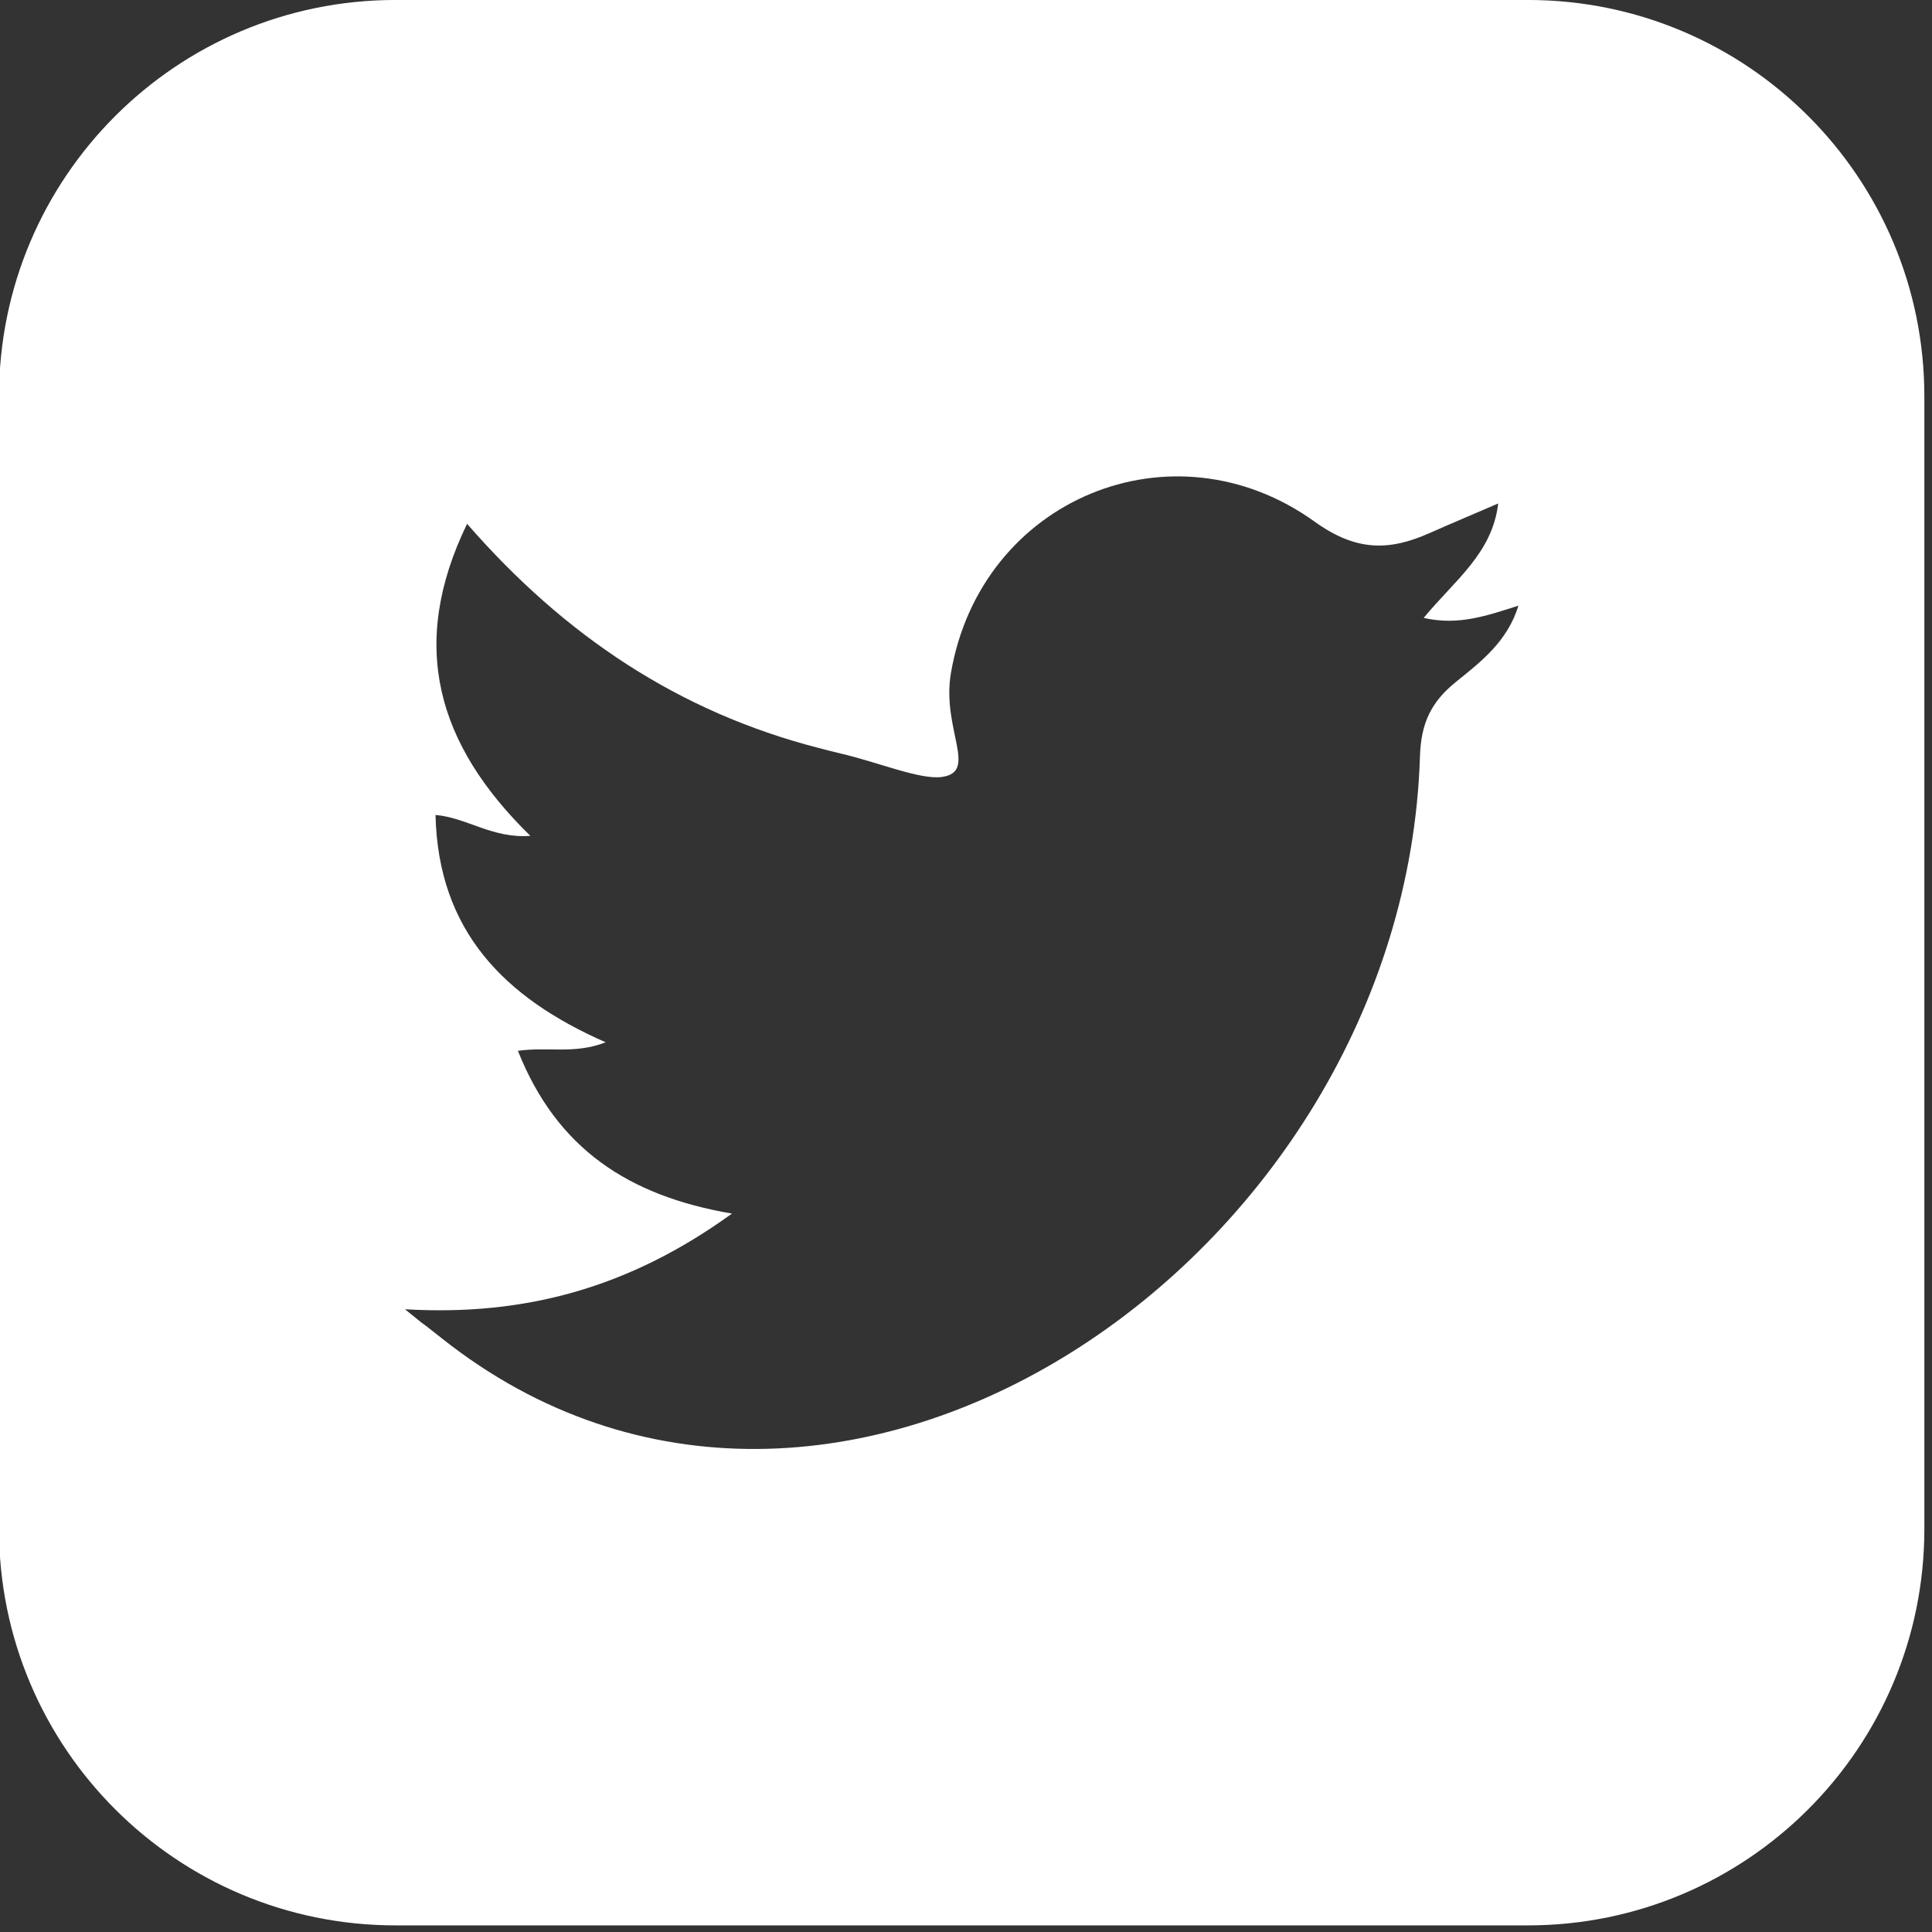 <?xml version="1.0" encoding="UTF-8" standalone="no"?>
<!DOCTYPE svg PUBLIC "-//W3C//DTD SVG 1.1//EN" "http://www.w3.org/Graphics/SVG/1.1/DTD/svg11.dtd">
<svg width="100%" height="100%" viewBox="0 0 230 230" version="1.1" xmlns="http://www.w3.org/2000/svg" xmlns:xlink="http://www.w3.org/1999/xlink" xml:space="preserve" xmlns:serif="http://www.serif.com/" style="fill-rule:evenodd;clip-rule:evenodd;stroke-linejoin:round;stroke-miterlimit:2;">
    <rect x="0" y="0" width="230" height="230" fill="#333333" stroke="none"/>
    <g transform="matrix(1,0,0,1,-3094.91,-100.266)">
        <g transform="matrix(8.333,0,0,8.333,0,0)">
            <g transform="matrix(1,0,0,1,392.209,29.801)">
                <path d="M0,-8.031C-0.36,-7.741 -0.504,-7.439 -0.519,-6.963C-0.743,0.22 -8.905,5.779 -14.488,1.355C-15.029,0.926 -14.502,1.356 -15.019,0.936C-13.306,1.036 -11.812,0.629 -10.348,-0.431C-11.823,-0.683 -12.849,-1.355 -13.406,-2.756C-12.978,-2.818 -12.597,-2.704 -12.152,-2.878C-13.604,-3.515 -14.545,-4.472 -14.583,-6.126C-14.126,-6.085 -13.777,-5.788 -13.228,-5.827C-14.566,-7.134 -14.972,-8.554 -14.132,-10.285C-12.736,-8.681 -11.102,-7.597 -9.114,-7.084C-9.005,-7.056 -8.897,-7.027 -8.789,-7.002C-8.273,-6.883 -7.668,-6.629 -7.356,-6.668C-6.819,-6.735 -7.356,-7.351 -7.22,-8.152C-6.794,-10.644 -4.052,-11.775 -2.022,-10.315C-1.429,-9.889 -0.958,-9.896 -0.379,-10.154C-0.073,-10.29 0.237,-10.419 0.599,-10.576C0.515,-9.861 -0.029,-9.473 -0.466,-8.941C0.033,-8.828 0.434,-8.972 0.888,-9.116C0.73,-8.603 0.35,-8.313 0,-8.031M1.023,-17.769L-15.155,-17.769C-18.283,-17.769 -20.819,-15.233 -20.819,-12.105L-20.819,4.074C-20.819,7.202 -18.283,9.738 -15.155,9.738L1.023,9.738C4.152,9.738 6.687,7.202 6.687,4.074L6.687,-12.105C6.687,-15.233 4.152,-17.769 1.023,-17.769" style="fill:white;fill-rule:nonzero;"/>
            </g>
        </g>
    </g>
</svg>
